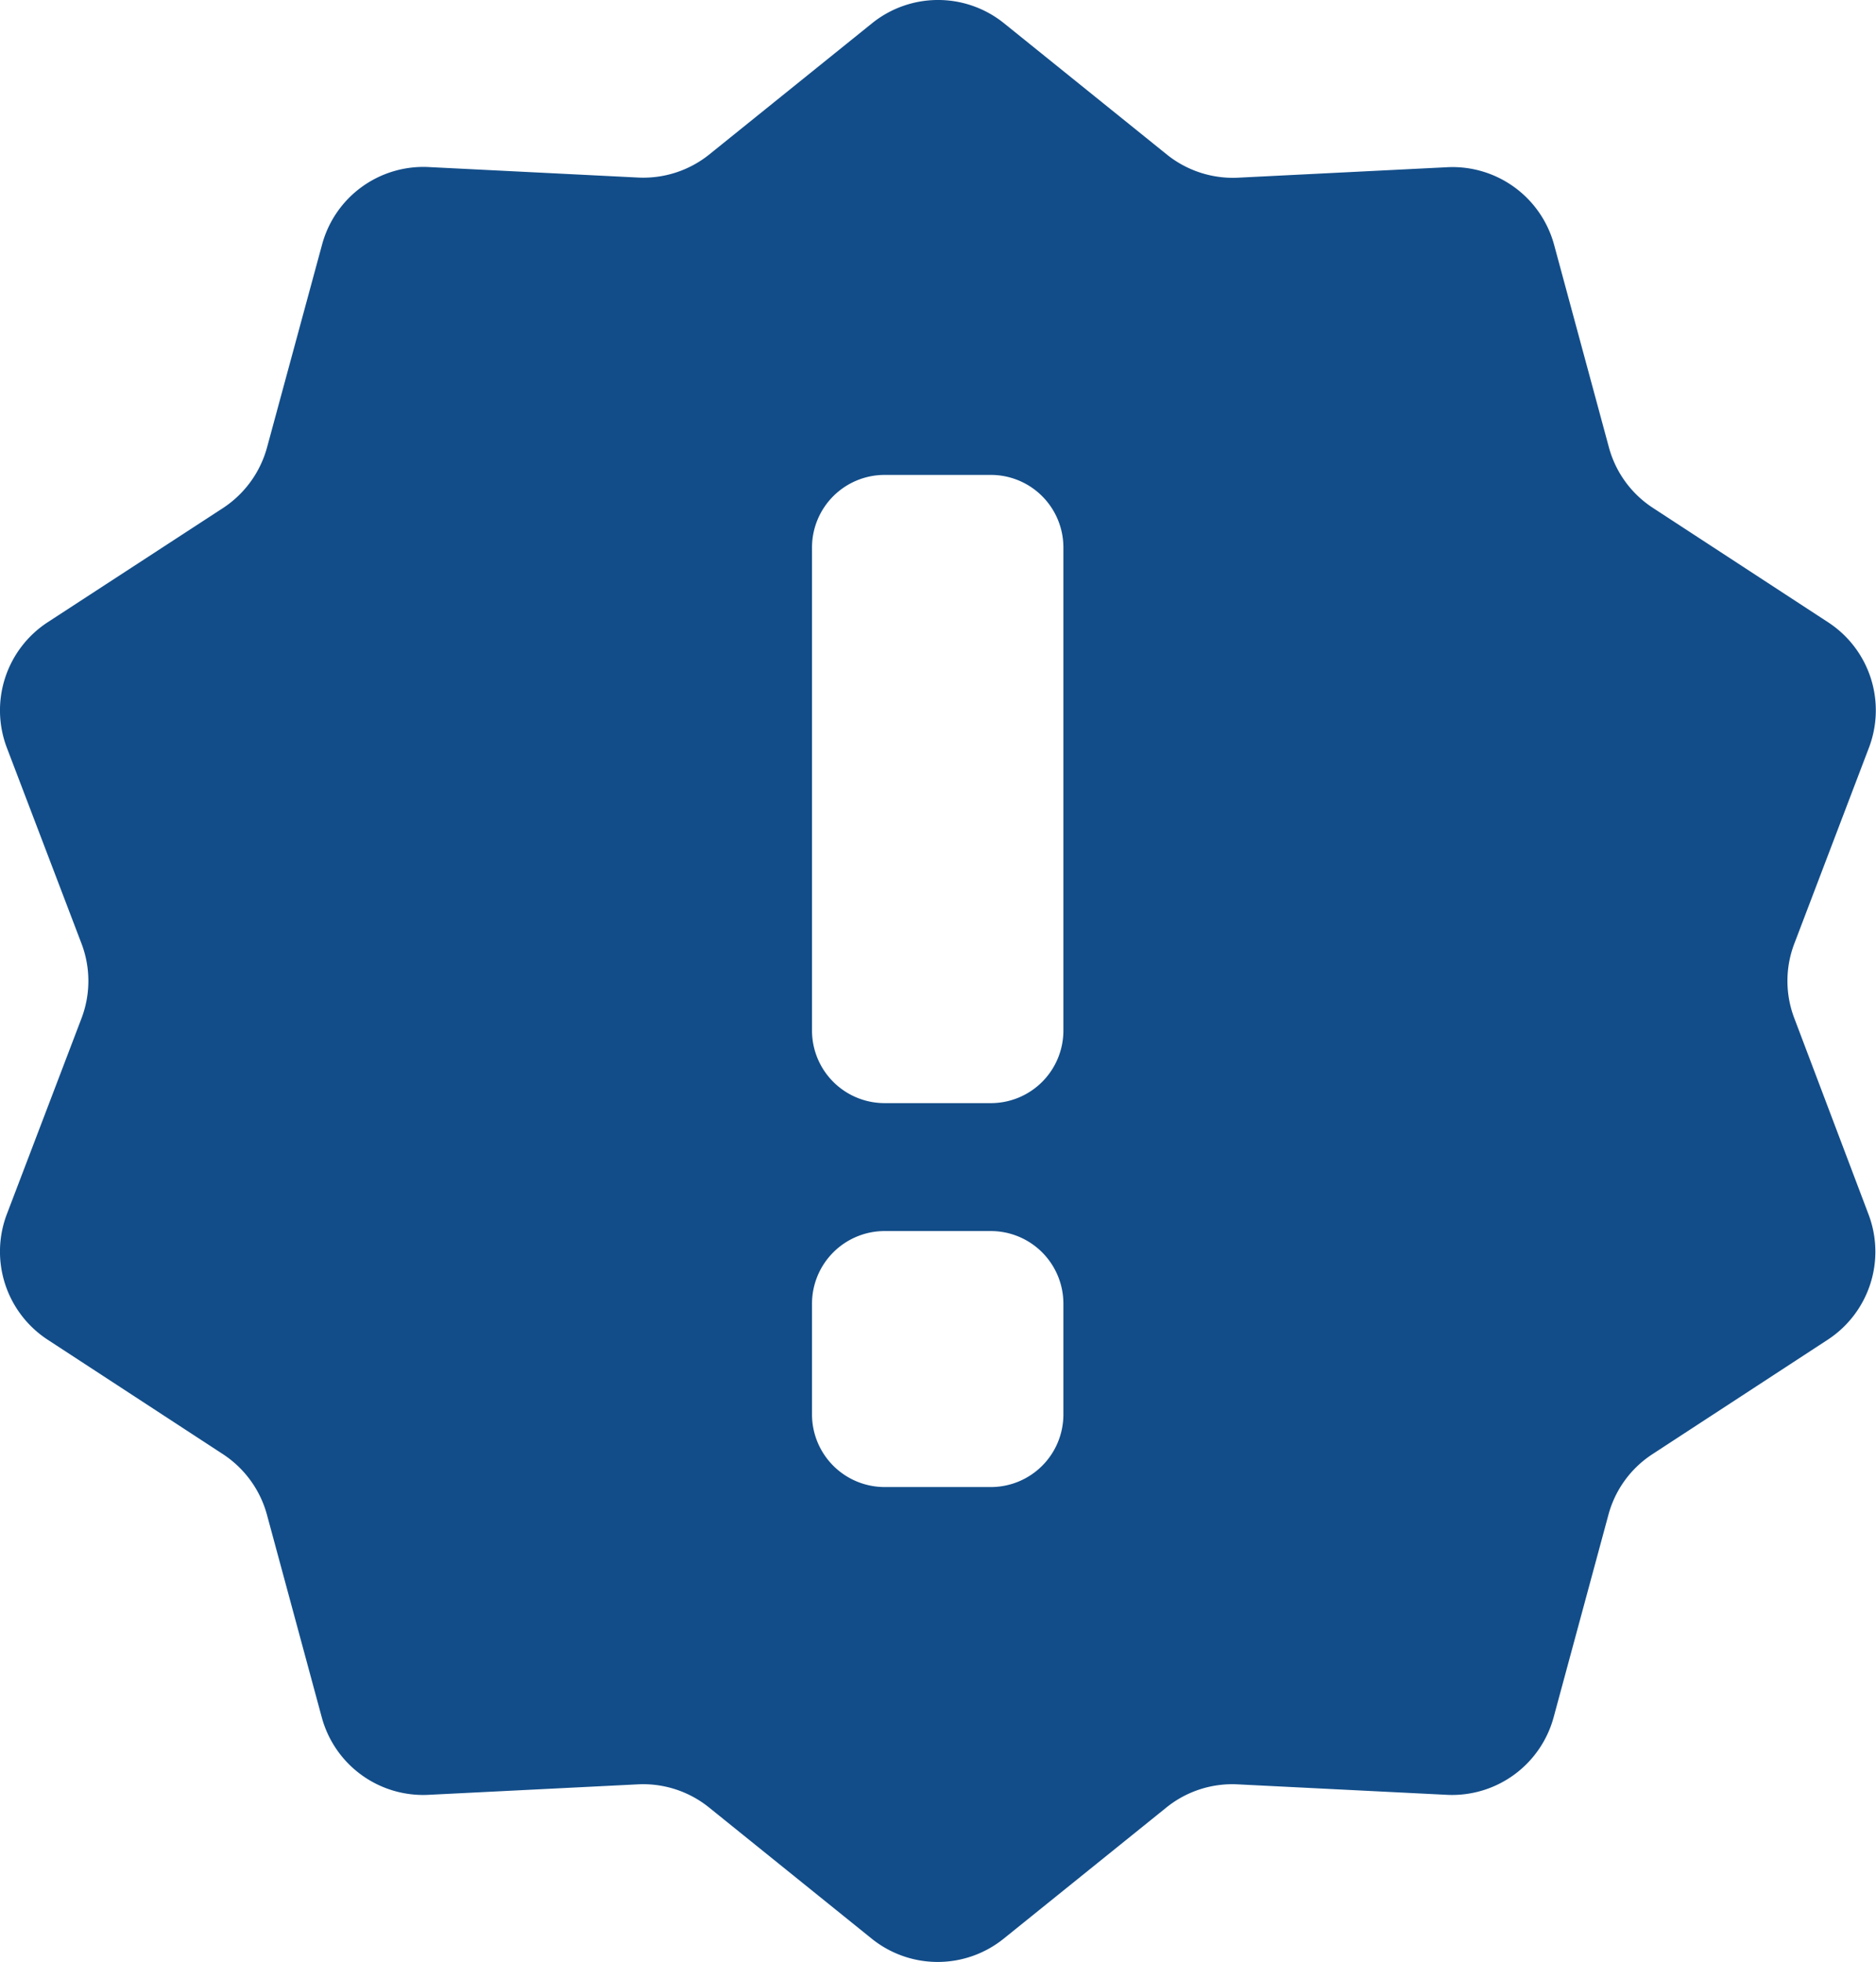 <svg xmlns="http://www.w3.org/2000/svg" width="24.702" height="25.829" viewBox="0 0 24.702 25.829"><g transform="translate(-0.873 -0.001)"><path d="M24.5,13.407a1.377,1.377,0,0,1,0-.985l.982-2.578a1.383,1.383,0,0,0-.536-1.65l-2.31-1.508a1.38,1.38,0,0,1-.579-.8l-.721-2.664a1.386,1.386,0,0,0-1.4-1.02l-2.757.138a1.389,1.389,0,0,1-.936-.3L14.093.307a1.385,1.385,0,0,0-1.737,0L10.208,2.038a1.386,1.386,0,0,1-.938.3L6.514,2.2a1.382,1.382,0,0,0-1.4,1.02L4.39,5.888a1.392,1.392,0,0,1-.579.8L1.5,8.193A1.385,1.385,0,0,0,.963,9.844l.983,2.578a1.384,1.384,0,0,1,0,.985L.963,15.985A1.386,1.386,0,0,0,1.5,17.637L3.81,19.145a1.389,1.389,0,0,1,.579.8l.721,2.664a1.383,1.383,0,0,0,1.4,1.02l2.756-.138a1.383,1.383,0,0,1,.938.3l2.148,1.732a1.385,1.385,0,0,0,1.736,0l2.149-1.732a1.381,1.381,0,0,1,.936-.3l2.757.138a1.386,1.386,0,0,0,1.4-1.02l.721-2.664a1.378,1.378,0,0,1,.579-.8l2.31-1.508a1.384,1.384,0,0,0,.536-1.651Zm-9.625,5.214a.955.955,0,0,1-.955.956h-1.4a.957.957,0,0,1-.955-.956V17.163a.957.957,0,0,1,.955-.956h1.4a.956.956,0,0,1,.955.956Zm0-5.053a.955.955,0,0,1-.955.955h-1.4a.956.956,0,0,1-.955-.955V7.208a.956.956,0,0,1,.955-.955h1.4a.955.955,0,0,1,.955.955Z" transform="translate(0 0)" fill="#124d89"/></g></svg>